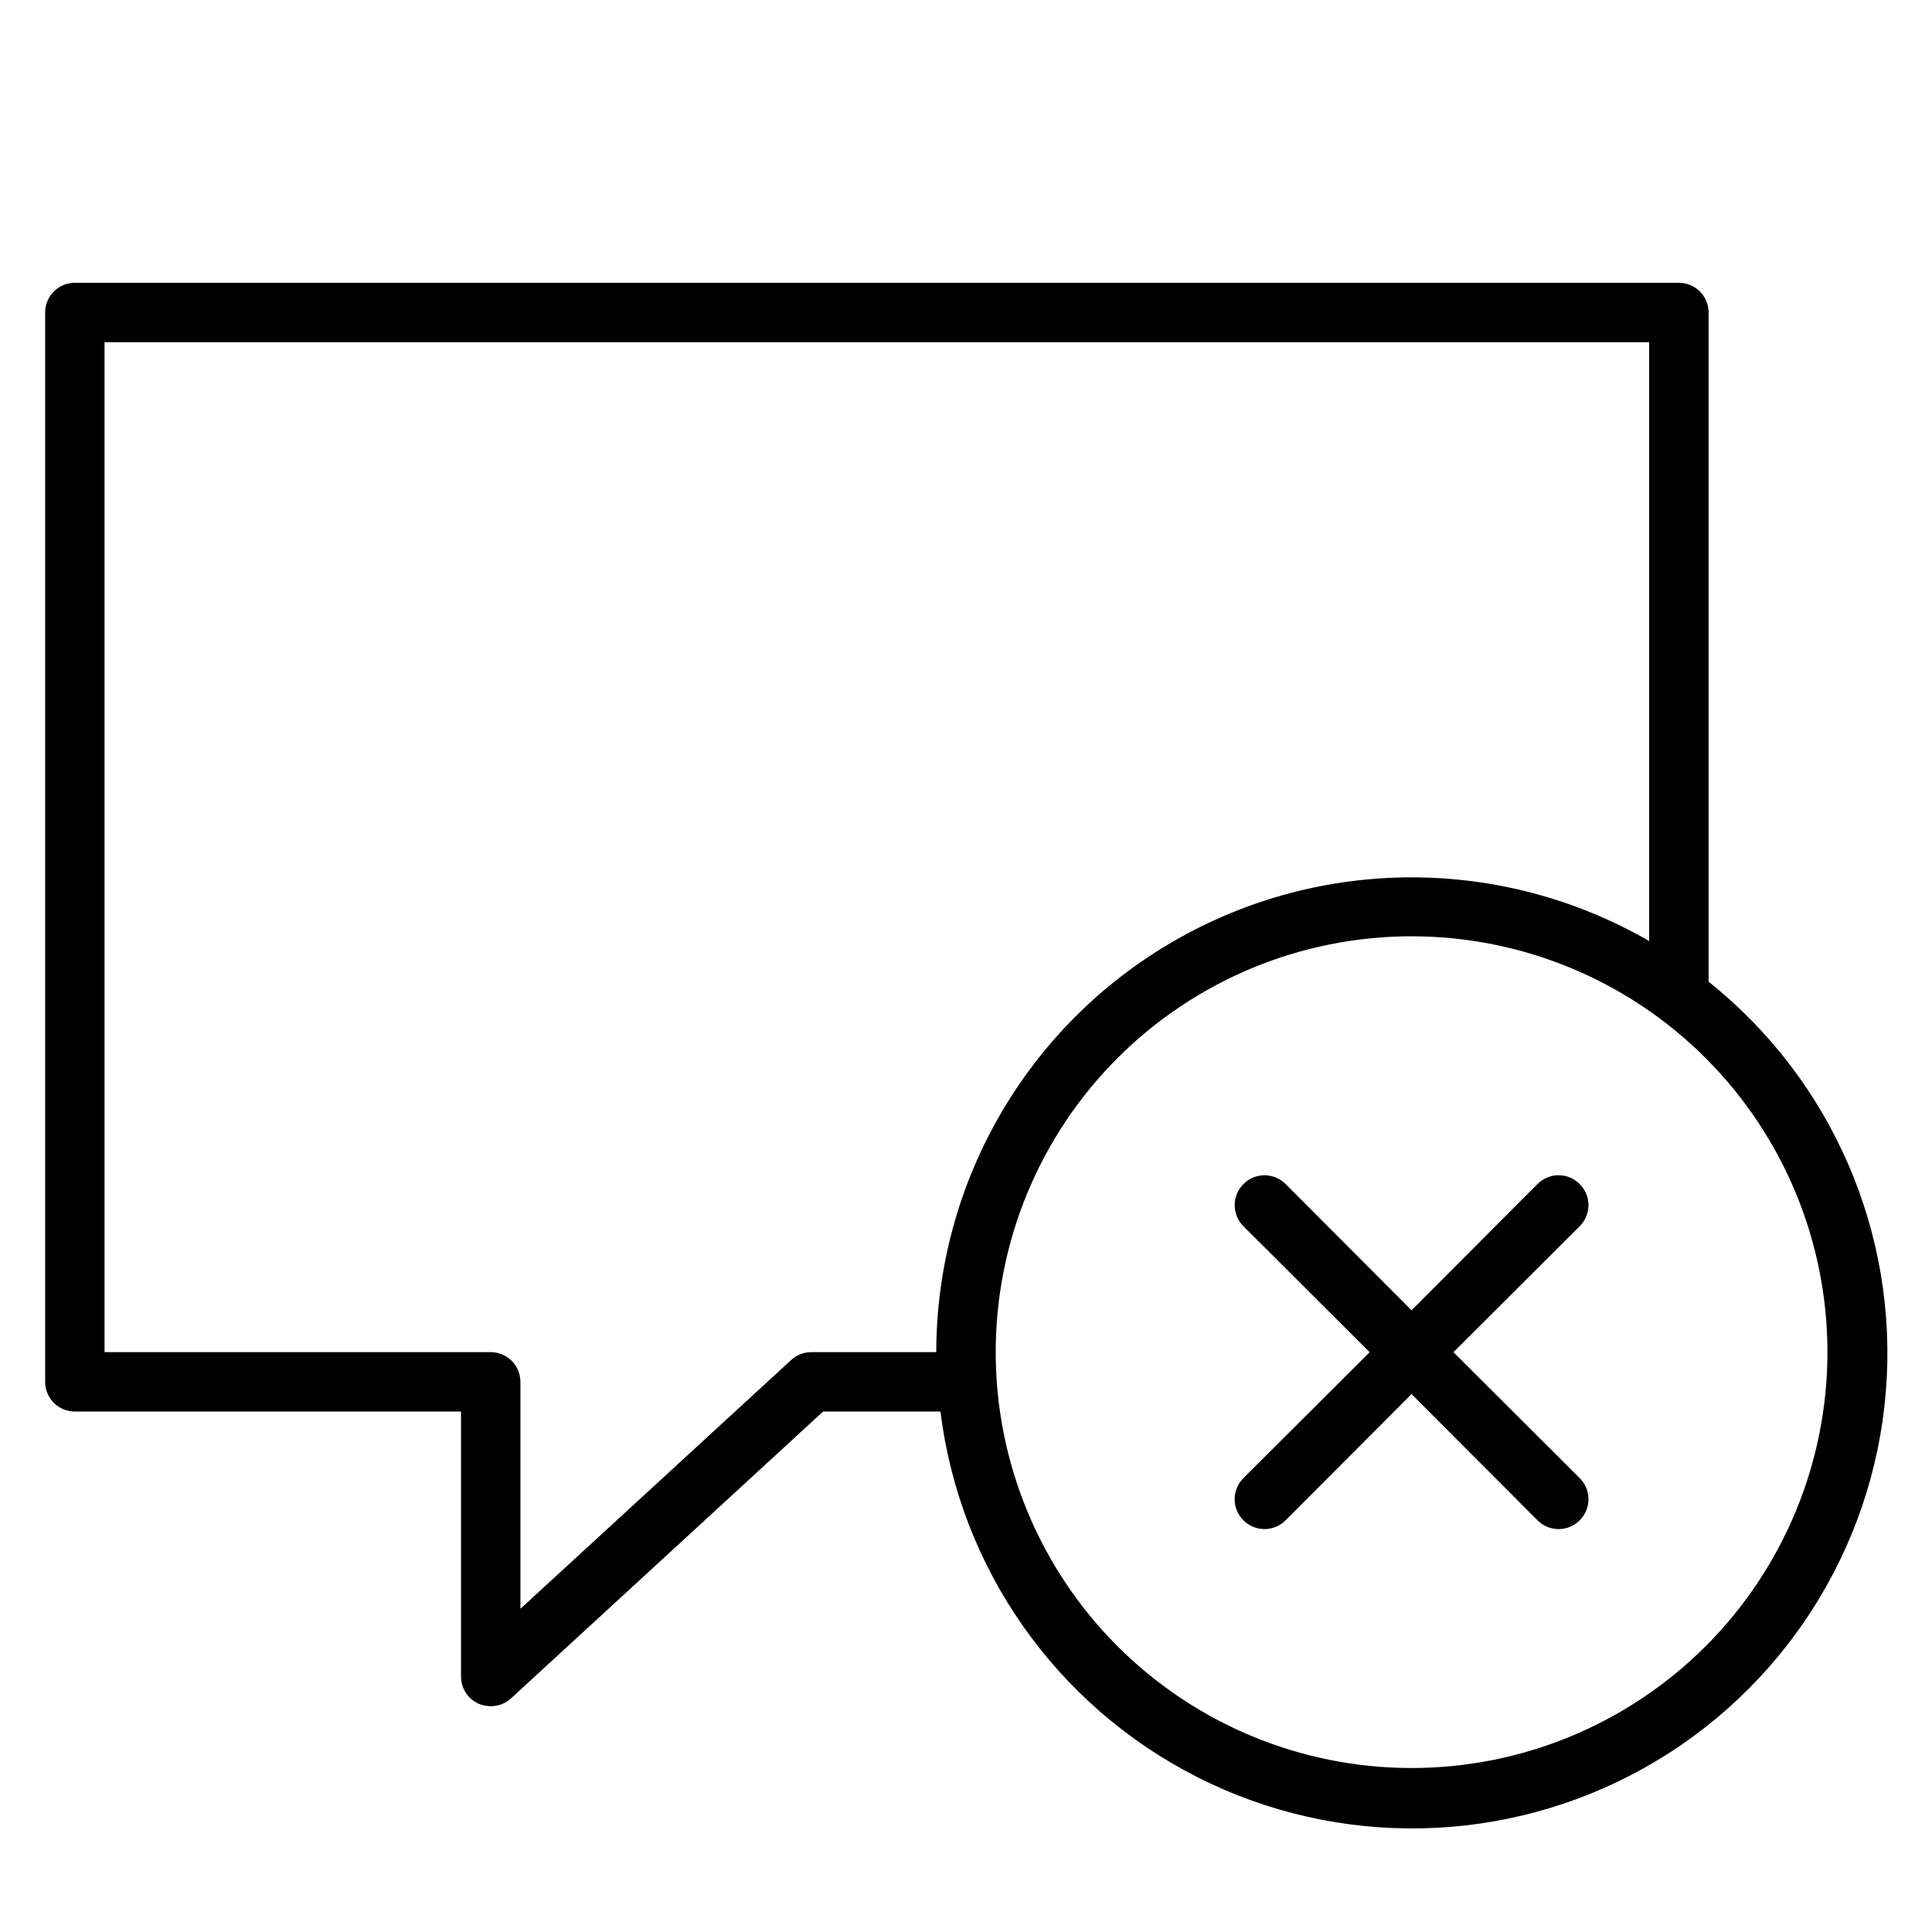 <?xml version="1.0" encoding="UTF-8"?>
<!-- The Best Svg Icon site in the world: iconSvg.co, Visit us! https://iconsvg.co -->
<svg fill="#000000" width="800px" height="800px" version="1.1" viewBox="144 144 512 512" xmlns="http://www.w3.org/2000/svg">
 <g>
  <path d="m562.63 457.78c-1.477-1.488-3.488-2.328-5.586-2.328-2.102 0-4.113 0.84-5.59 2.328l-33.379 33.457-33.379-33.457h0.004c-3.09-3.086-8.094-3.086-11.18 0-3.086 3.09-3.086 8.094 0 11.18l33.457 33.379-33.457 33.379v-0.004c-1.492 1.48-2.328 3.492-2.328 5.59 0 2.098 0.836 4.113 2.328 5.59 1.477 1.488 3.488 2.328 5.59 2.328 2.098 0 4.109-0.84 5.59-2.328l33.375-33.457 33.379 33.457c1.477 1.488 3.488 2.328 5.59 2.328 2.098 0 4.109-0.84 5.586-2.328 1.492-1.477 2.332-3.492 2.332-5.59 0-2.098-0.84-4.109-2.332-5.59l-33.453-33.375 33.457-33.379h-0.004c1.492-1.477 2.332-3.488 2.332-5.59 0-2.098-0.84-4.109-2.332-5.59z"/>
  <path d="m596.8 404.17v-177.36c0-2.086-0.832-4.09-2.309-5.566-1.477-1.477-3.477-2.305-5.566-2.305h-425.09c-4.348 0-7.871 3.523-7.871 7.871v283.39c0 2.086 0.832 4.09 2.305 5.566 1.477 1.477 3.481 2.305 5.566 2.305h102.34v70.219c-0.012 3.141 1.844 5.988 4.723 7.242 1 0.406 2.066 0.617 3.148 0.629 1.977 0.016 3.887-0.715 5.352-2.047l82.734-76.043h31.098c5.148 41.621 30.68 77.949 68.094 96.898 37.414 18.949 81.809 18.027 118.41-2.449 36.602-20.48 60.605-57.832 64.027-99.633 3.426-41.801-14.18-82.562-46.957-108.72zm-237.74 98.164c-1.977-0.016-3.887 0.715-5.352 2.047l-71.793 65.965v-60.141c0-2.09-0.828-4.09-2.305-5.566-1.477-1.477-3.481-2.305-5.566-2.305h-102.34v-267.65h409.34v158.7c-38.949-22.488-86.934-22.5-125.89-0.031-38.965 22.465-62.988 64.004-63.035 108.98zm159.02 110.21c-29.227 0-57.262-11.609-77.93-32.277-20.668-20.668-32.277-48.703-32.277-77.93 0-29.23 11.609-57.262 32.277-77.93 20.668-20.668 48.703-32.281 77.93-32.281 29.23 0 57.262 11.613 77.93 32.281 20.668 20.668 32.281 48.699 32.281 77.93 0 29.227-11.613 57.262-32.281 77.93-20.668 20.668-48.699 32.277-77.93 32.277z"/>
 </g>
</svg>